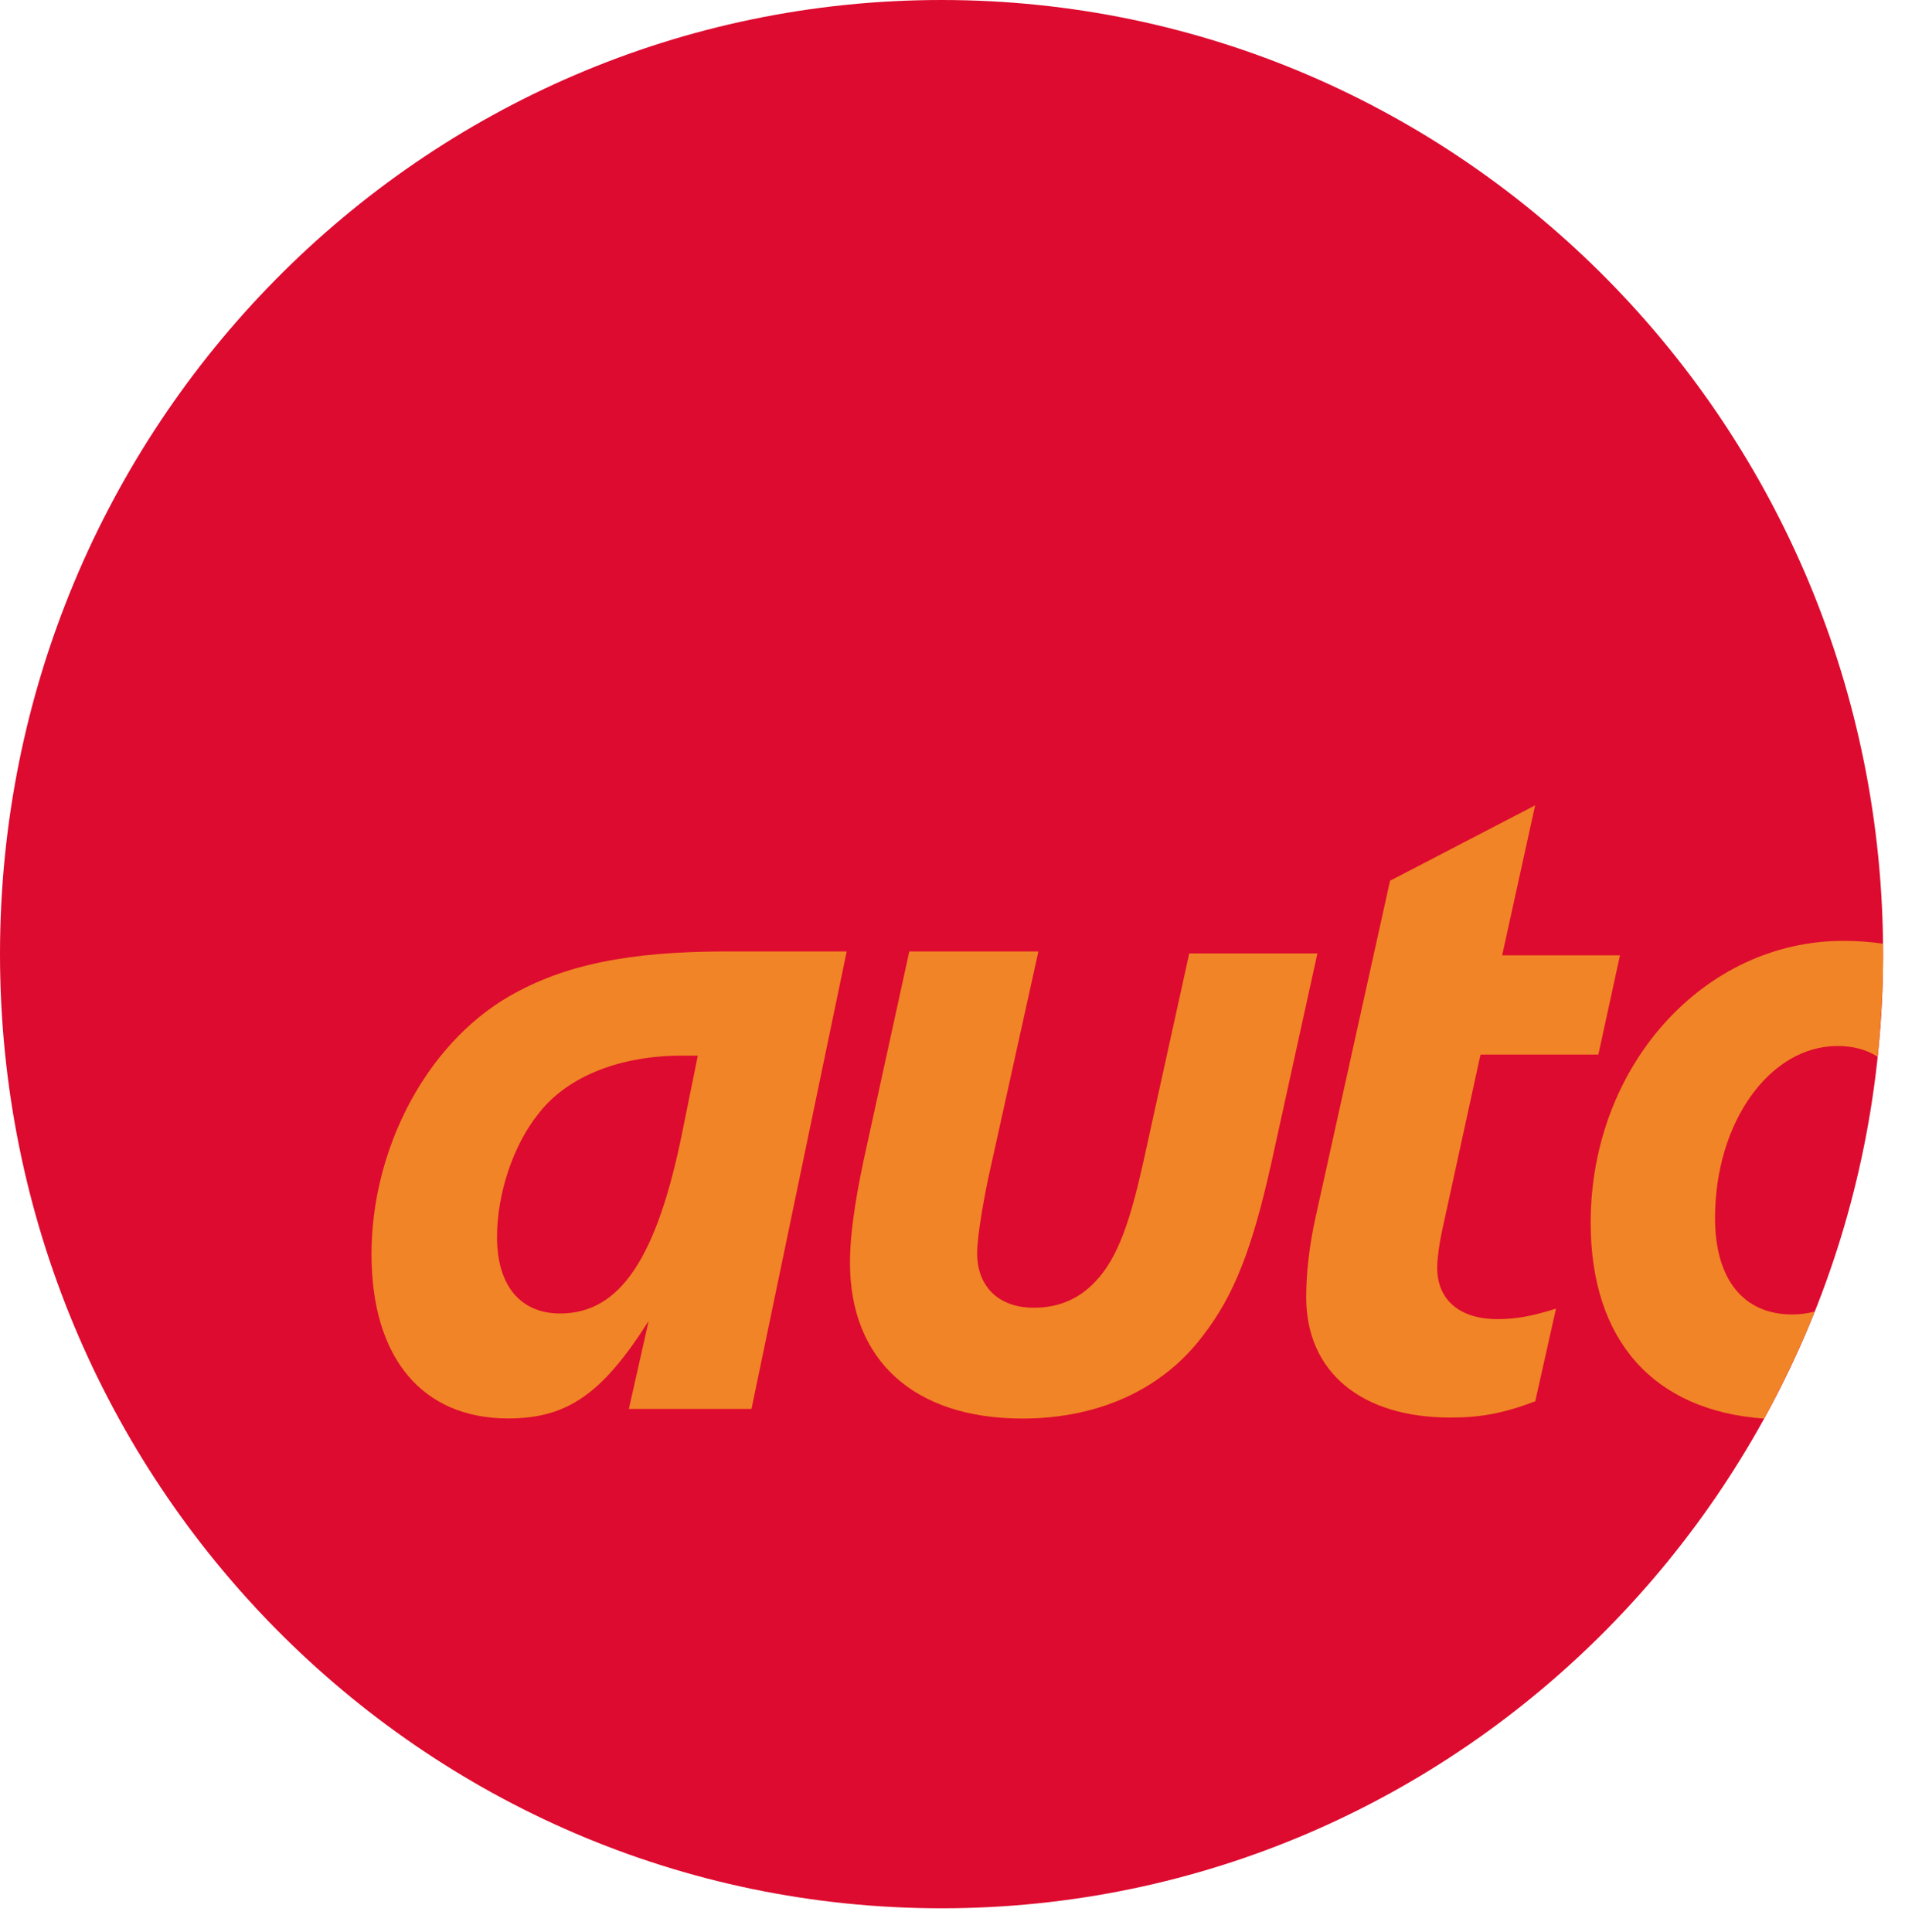 <svg width="72" height="73" viewBox="0 0 72 73" fill="none" xmlns="http://www.w3.org/2000/svg">
<path d="M71.172 36.054C71.172 55.967 55.239 72.112 35.587 72.112C15.936 72.112 0 55.97 0 36.054C0 16.139 15.932 0 35.587 0C55.243 0 71.172 16.146 71.172 36.054Z" fill="#DD0B2F"/>
<path d="M25.763 39.891C23.485 39.891 21.453 40.648 20.349 42.089C19.388 43.28 18.785 45.125 18.785 46.746C18.785 48.587 19.675 49.635 21.173 49.635C23.451 49.635 24.843 47.507 25.803 42.706L26.374 39.891H25.767H25.763ZM28.399 53.241H23.768L24.516 49.919C22.771 52.661 21.453 53.601 19.208 53.601C15.966 53.601 14.041 51.326 14.041 47.393C14.041 43.46 16.072 39.487 19.245 37.649C21.31 36.458 23.768 35.954 27.474 35.954H32.001L28.402 53.244L28.399 53.241Z" fill="#F18426"/>
<path d="M48.047 43.964C47.337 47.143 46.659 48.944 45.445 50.499C43.914 52.52 41.492 53.605 38.643 53.605C34.547 53.605 32.125 51.403 32.125 47.72C32.125 46.456 32.408 44.871 32.765 43.28L34.367 35.954H39.247L37.466 44.004C37.215 45.088 36.932 46.676 36.932 47.36C36.932 48.624 37.752 49.418 39.07 49.418C40.104 49.418 40.852 49.021 41.419 48.407C42.276 47.507 42.74 46.026 43.2 43.967L44.948 36.028H49.792L48.047 43.967V43.964Z" fill="#F18426"/>
<path d="M60.41 39.851H55.956L54.499 46.529C54.392 47.033 54.319 47.577 54.319 47.9C54.319 49.128 55.172 49.848 56.597 49.848C57.274 49.848 57.881 49.745 58.809 49.452L58.025 52.954C56.777 53.425 55.923 53.568 54.819 53.568C51.436 53.568 49.368 51.837 49.368 49.021C49.368 48.154 49.475 47.106 49.725 45.986L52.537 33.282L58.021 30.433L56.774 36.101H61.227L60.41 39.854V39.851Z" fill="#F18426"/>
<path d="M66.675 53.608C62.485 53.308 60.12 50.649 60.12 46.202C60.12 40.284 64.393 35.554 69.667 35.554C70.191 35.554 70.695 35.591 71.168 35.661C71.168 35.661 71.185 36.595 71.132 37.682C71.068 39.007 70.965 39.931 70.965 39.931C70.548 39.667 70.041 39.527 69.45 39.527C66.885 39.527 64.82 42.416 64.82 46.026C64.82 48.337 65.888 49.672 67.739 49.672C68.029 49.672 68.313 49.635 68.586 49.562C68.586 49.562 68.146 50.666 67.672 51.65C67.198 52.664 66.671 53.611 66.671 53.611" fill="#F18426"/>
</svg>

